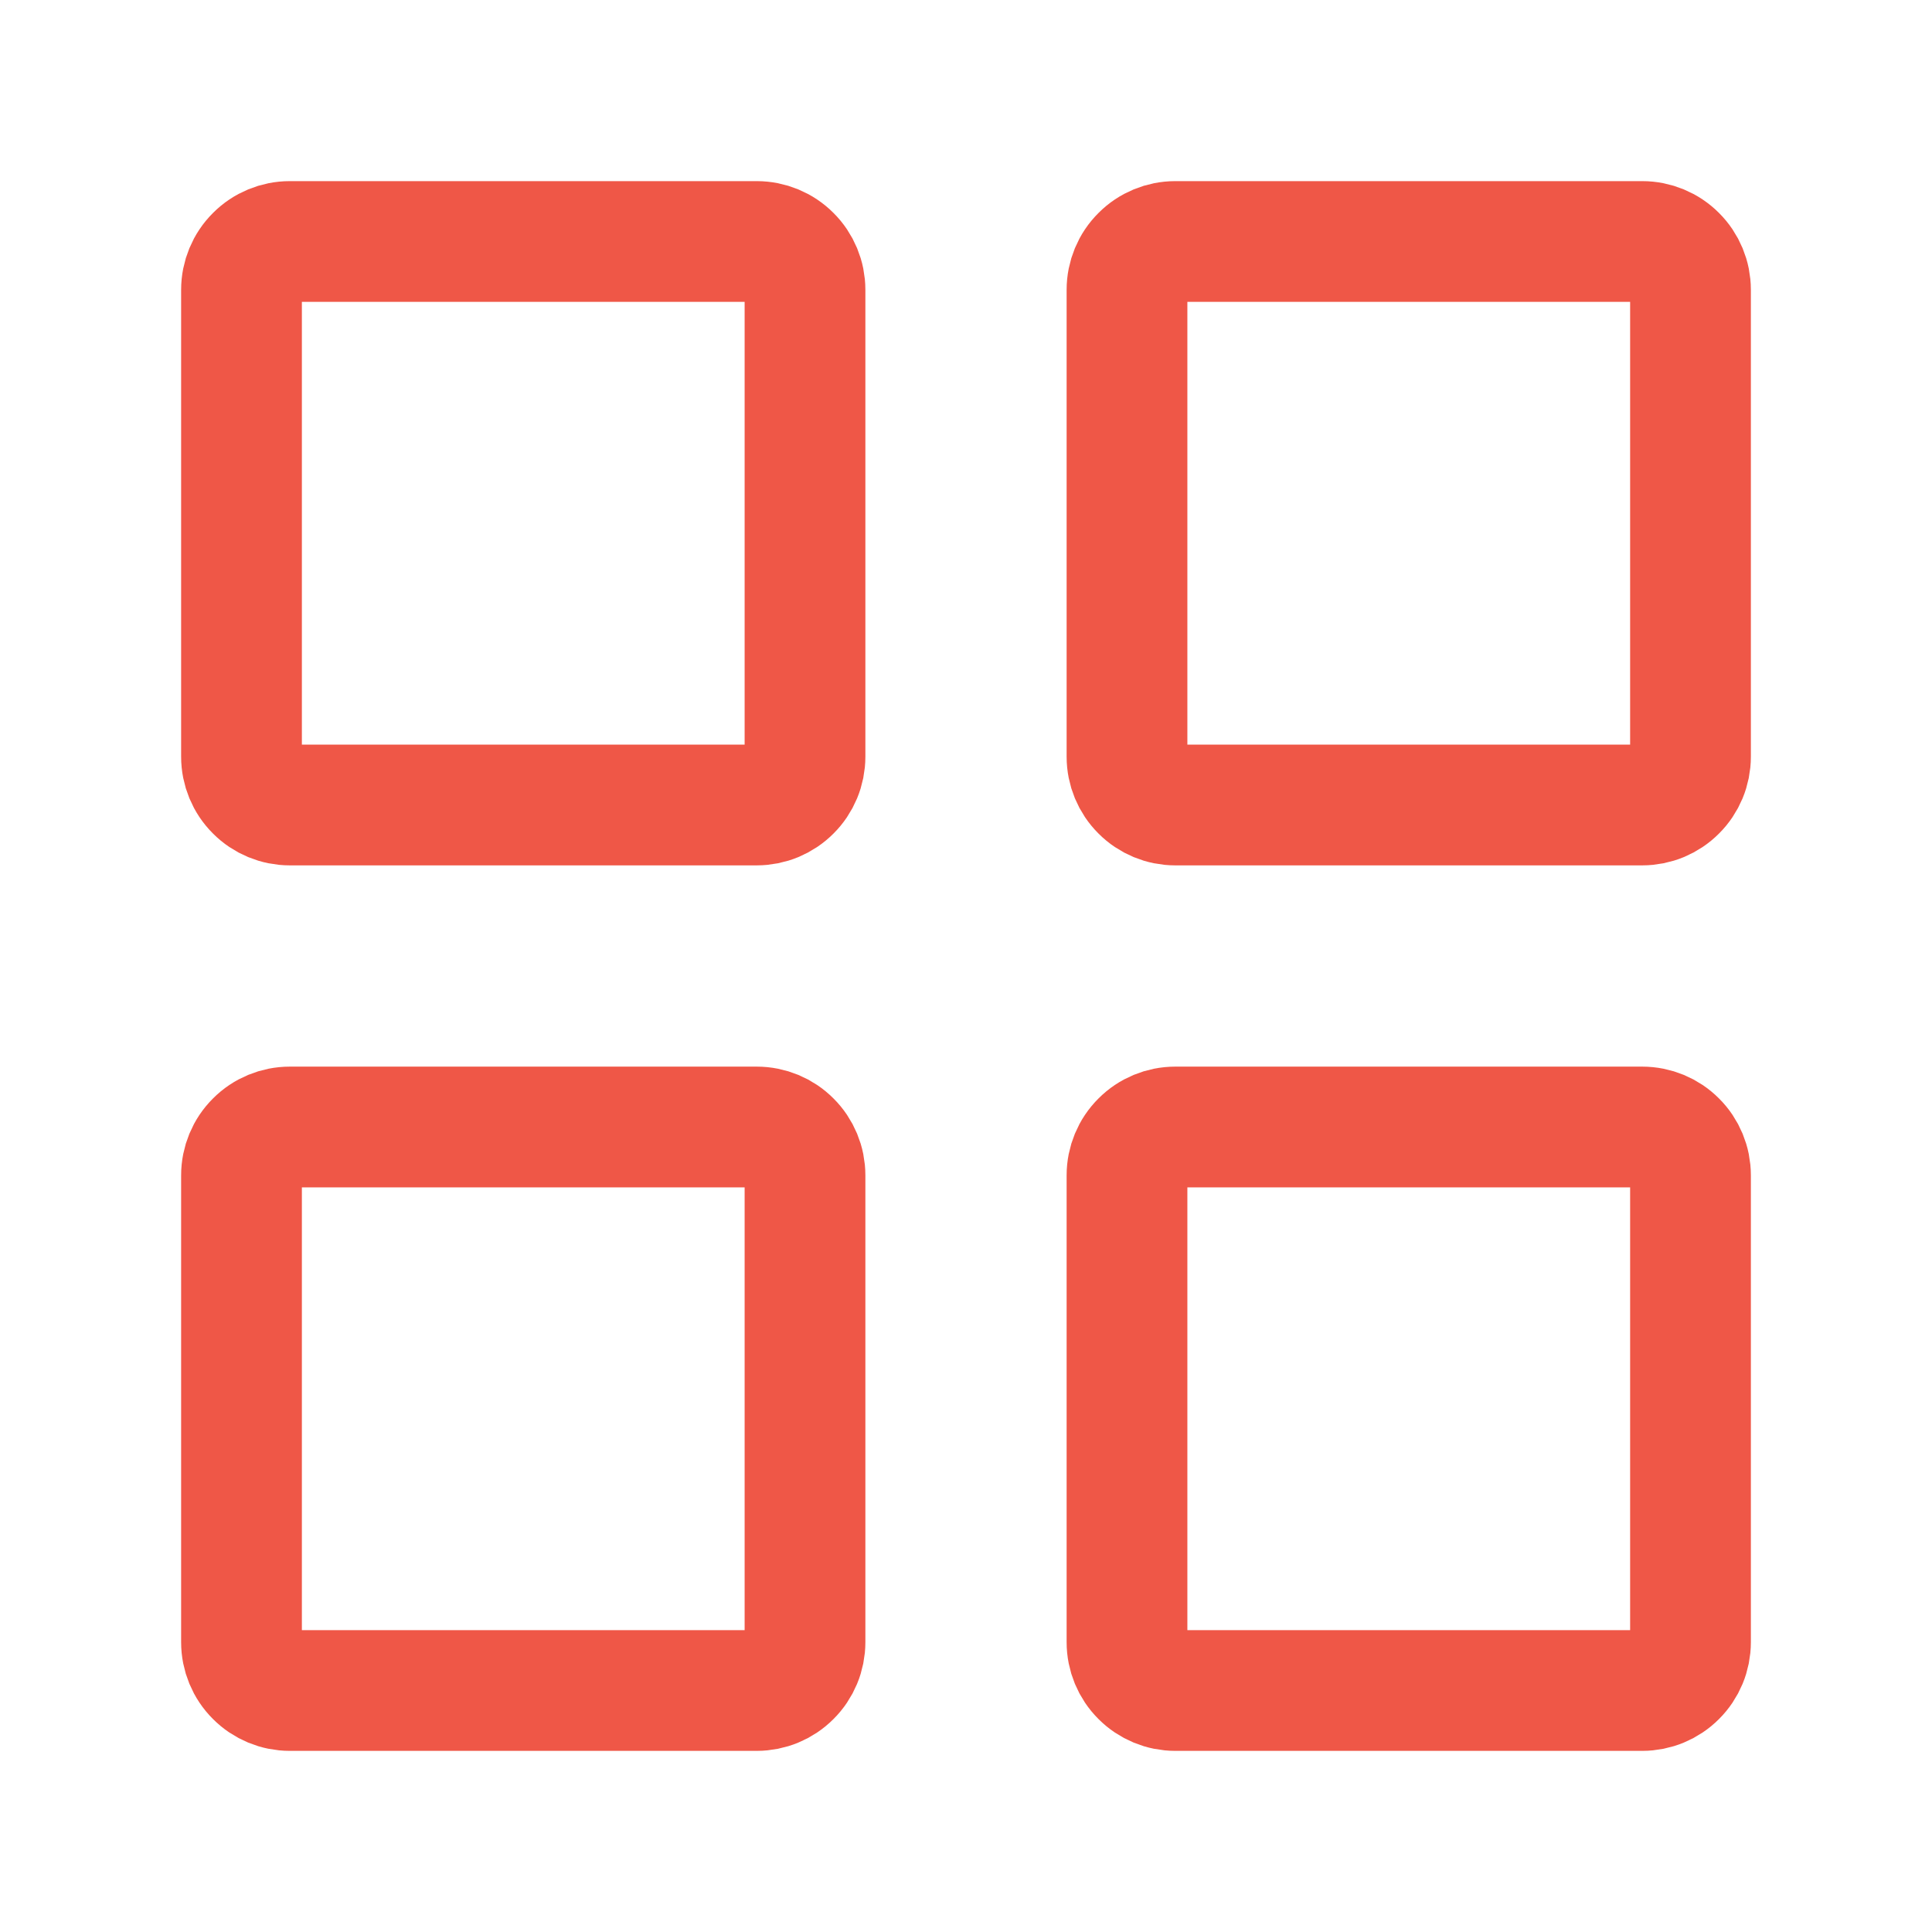 <svg xmlns="http://www.w3.org/2000/svg" width="24" height="24" viewBox="0 0 24 24" fill="none"><path d="M14 20.4V14.6C14 14.441 14.063 14.288 14.176 14.176C14.288 14.063 14.441 14 14.6 14H20.4C20.559 14 20.712 14.063 20.824 14.176C20.937 14.288 21 14.441 21 14.6V20.4C21 20.559 20.937 20.712 20.824 20.824C20.712 20.937 20.559 21 20.4 21H14.6C14.441 21 14.288 20.937 14.176 20.824C14.063 20.712 14 20.559 14 20.4V20.4ZM3 20.4V14.6C3 14.441 3.063 14.288 3.176 14.176C3.288 14.063 3.441 14 3.6 14H9.4C9.559 14 9.712 14.063 9.824 14.176C9.937 14.288 10 14.441 10 14.6V20.4C10 20.559 9.937 20.712 9.824 20.824C9.712 20.937 9.559 21 9.4 21H3.6C3.441 21 3.288 20.937 3.176 20.824C3.063 20.712 3 20.559 3 20.4V20.4ZM14 9.4V3.6C14 3.441 14.063 3.288 14.176 3.176C14.288 3.063 14.441 3 14.6 3H20.4C20.559 3 20.712 3.063 20.824 3.176C20.937 3.288 21 3.441 21 3.6V9.4C21 9.559 20.937 9.712 20.824 9.824C20.712 9.937 20.559 10 20.4 10H14.6C14.441 10 14.288 9.937 14.176 9.824C14.063 9.712 14 9.559 14 9.4V9.4ZM3 9.4V3.6C3 3.441 3.063 3.288 3.176 3.176C3.288 3.063 3.441 3 3.6 3H9.4C9.559 3 9.712 3.063 9.824 3.176C9.937 3.288 10 3.441 10 3.6V9.4C10 9.559 9.937 9.712 9.824 9.824C9.712 9.937 9.559 10 9.4 10H3.6C3.441 10 3.288 9.937 3.176 9.824C3.063 9.712 3 9.559 3 9.4V9.4Z" stroke="#EF5747" stroke-width="1.5"></path></svg>